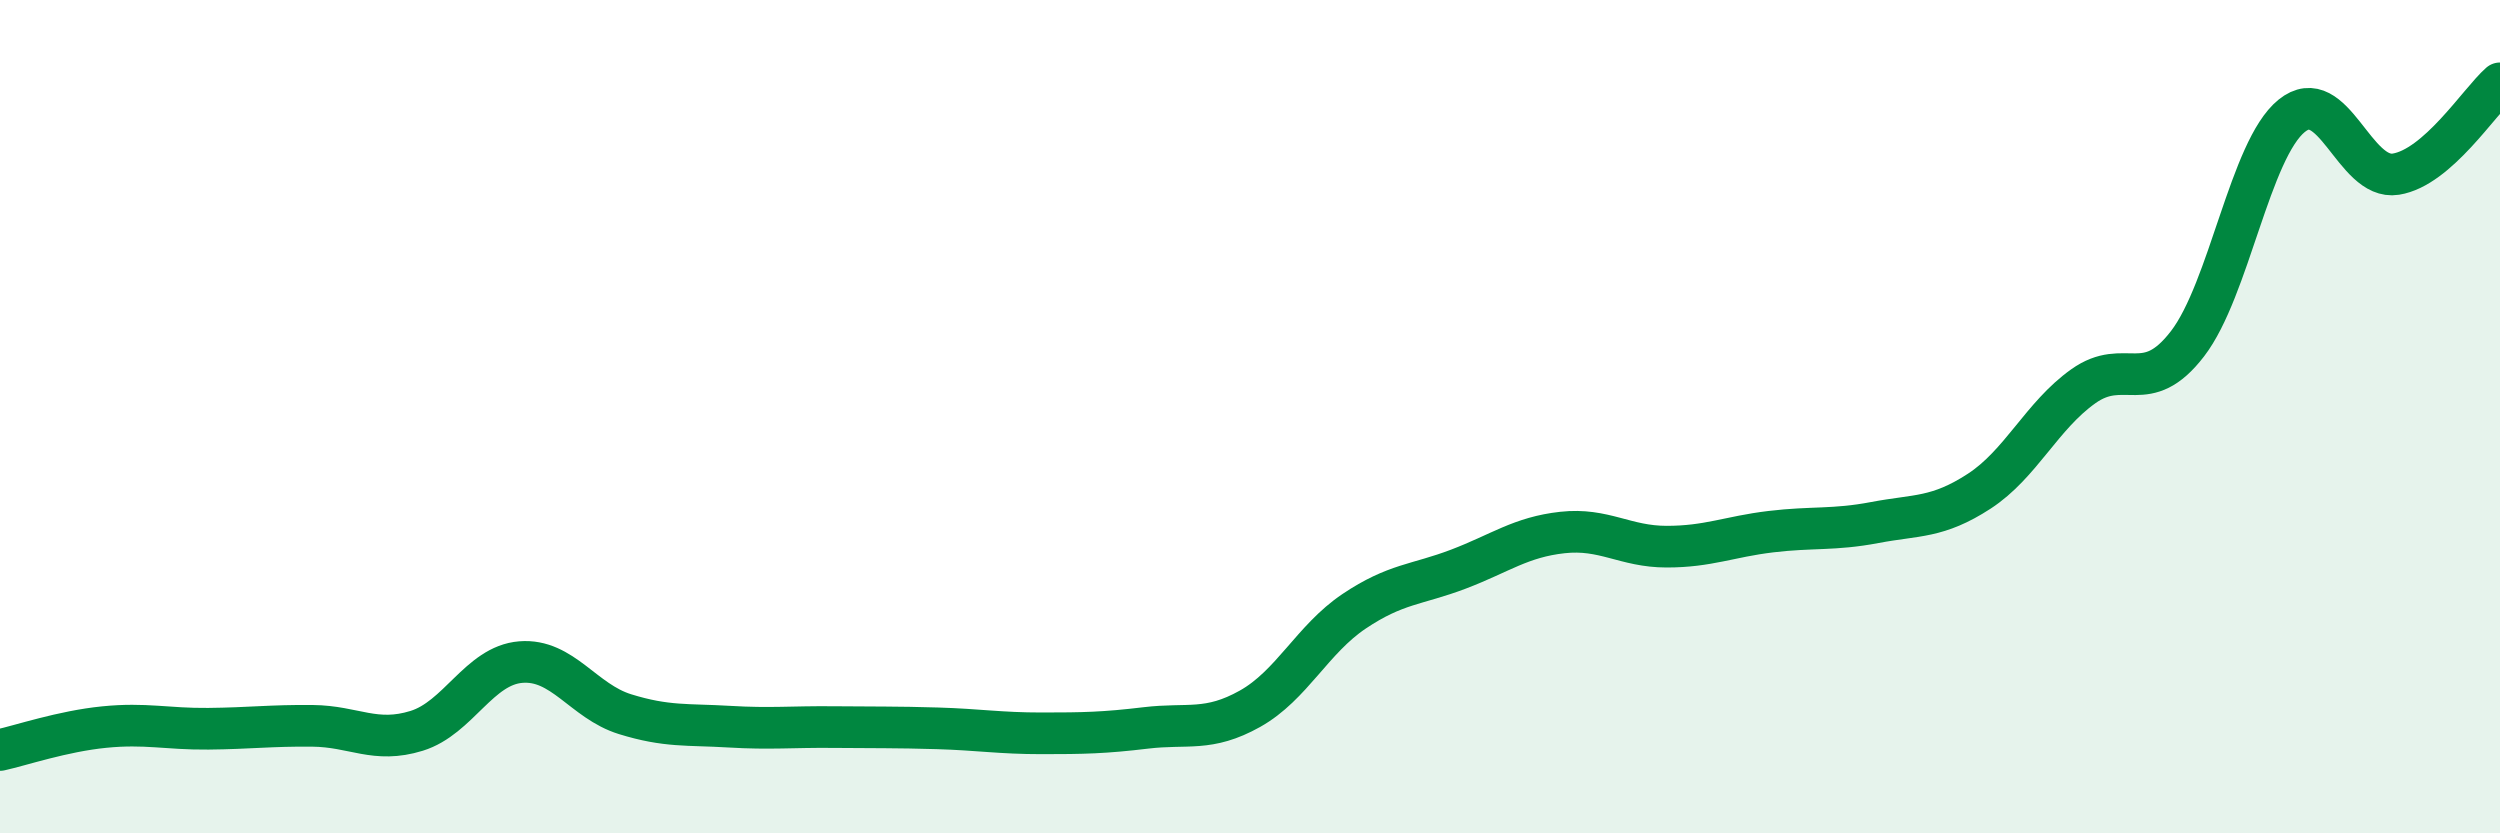 
    <svg width="60" height="20" viewBox="0 0 60 20" xmlns="http://www.w3.org/2000/svg">
      <path
        d="M 0,18 C 0.5,17.89 1.5,17.55 2.5,17.45 C 3.5,17.35 4,17.5 5,17.49 C 6,17.48 6.5,17.41 7.5,17.42 C 8.5,17.43 9,17.85 10,17.54 C 11,17.23 11.5,15.97 12.5,15.89 C 13.5,15.81 14,16.83 15,17.14 C 16,17.45 16.5,17.38 17.5,17.44 C 18.5,17.5 19,17.44 20,17.45 C 21,17.46 21.5,17.45 22.5,17.48 C 23.5,17.51 24,17.6 25,17.6 C 26,17.6 26.5,17.59 27.5,17.47 C 28.5,17.35 29,17.57 30,17.01 C 31,16.45 31.5,15.34 32.5,14.67 C 33.5,14 34,14.04 35,13.66 C 36,13.28 36.5,12.89 37.5,12.78 C 38.5,12.67 39,13.12 40,13.12 C 41,13.12 41.5,12.88 42.5,12.76 C 43.5,12.64 44,12.73 45,12.54 C 46,12.35 46.5,12.44 47.5,11.79 C 48.5,11.14 49,9.98 50,9.27 C 51,8.56 51.5,9.55 52.5,8.25 C 53.5,6.95 54,3.59 55,2.78 C 56,1.97 56.5,4.34 57.5,4.18 C 58.5,4.02 59.5,2.44 60,2L60 20L0 20Z"
        fill="#008740"
        opacity="0.1"
        stroke-linecap="round"
        stroke-linejoin="round"
      />
      <path
        d="M 0,18 C 0.5,17.89 1.5,17.55 2.5,17.45 C 3.5,17.35 4,17.5 5,17.49 C 6,17.48 6.5,17.41 7.5,17.42 C 8.5,17.43 9,17.85 10,17.54 C 11,17.23 11.5,15.97 12.5,15.89 C 13.5,15.81 14,16.83 15,17.14 C 16,17.45 16.5,17.38 17.5,17.44 C 18.5,17.5 19,17.44 20,17.45 C 21,17.46 21.5,17.45 22.5,17.48 C 23.5,17.51 24,17.6 25,17.6 C 26,17.6 26.5,17.59 27.5,17.47 C 28.5,17.35 29,17.57 30,17.01 C 31,16.45 31.5,15.34 32.5,14.67 C 33.5,14 34,14.04 35,13.66 C 36,13.28 36.5,12.89 37.5,12.78 C 38.5,12.67 39,13.12 40,13.12 C 41,13.12 41.5,12.88 42.5,12.76 C 43.5,12.64 44,12.73 45,12.54 C 46,12.35 46.5,12.44 47.5,11.79 C 48.5,11.14 49,9.98 50,9.27 C 51,8.56 51.5,9.55 52.5,8.25 C 53.5,6.95 54,3.59 55,2.78 C 56,1.97 56.5,4.34 57.5,4.18 C 58.5,4.02 59.5,2.44 60,2"
        stroke="#008740"
        stroke-width="1"
        fill="none"
        stroke-linecap="round"
        stroke-linejoin="round"
      />
    </svg>
  